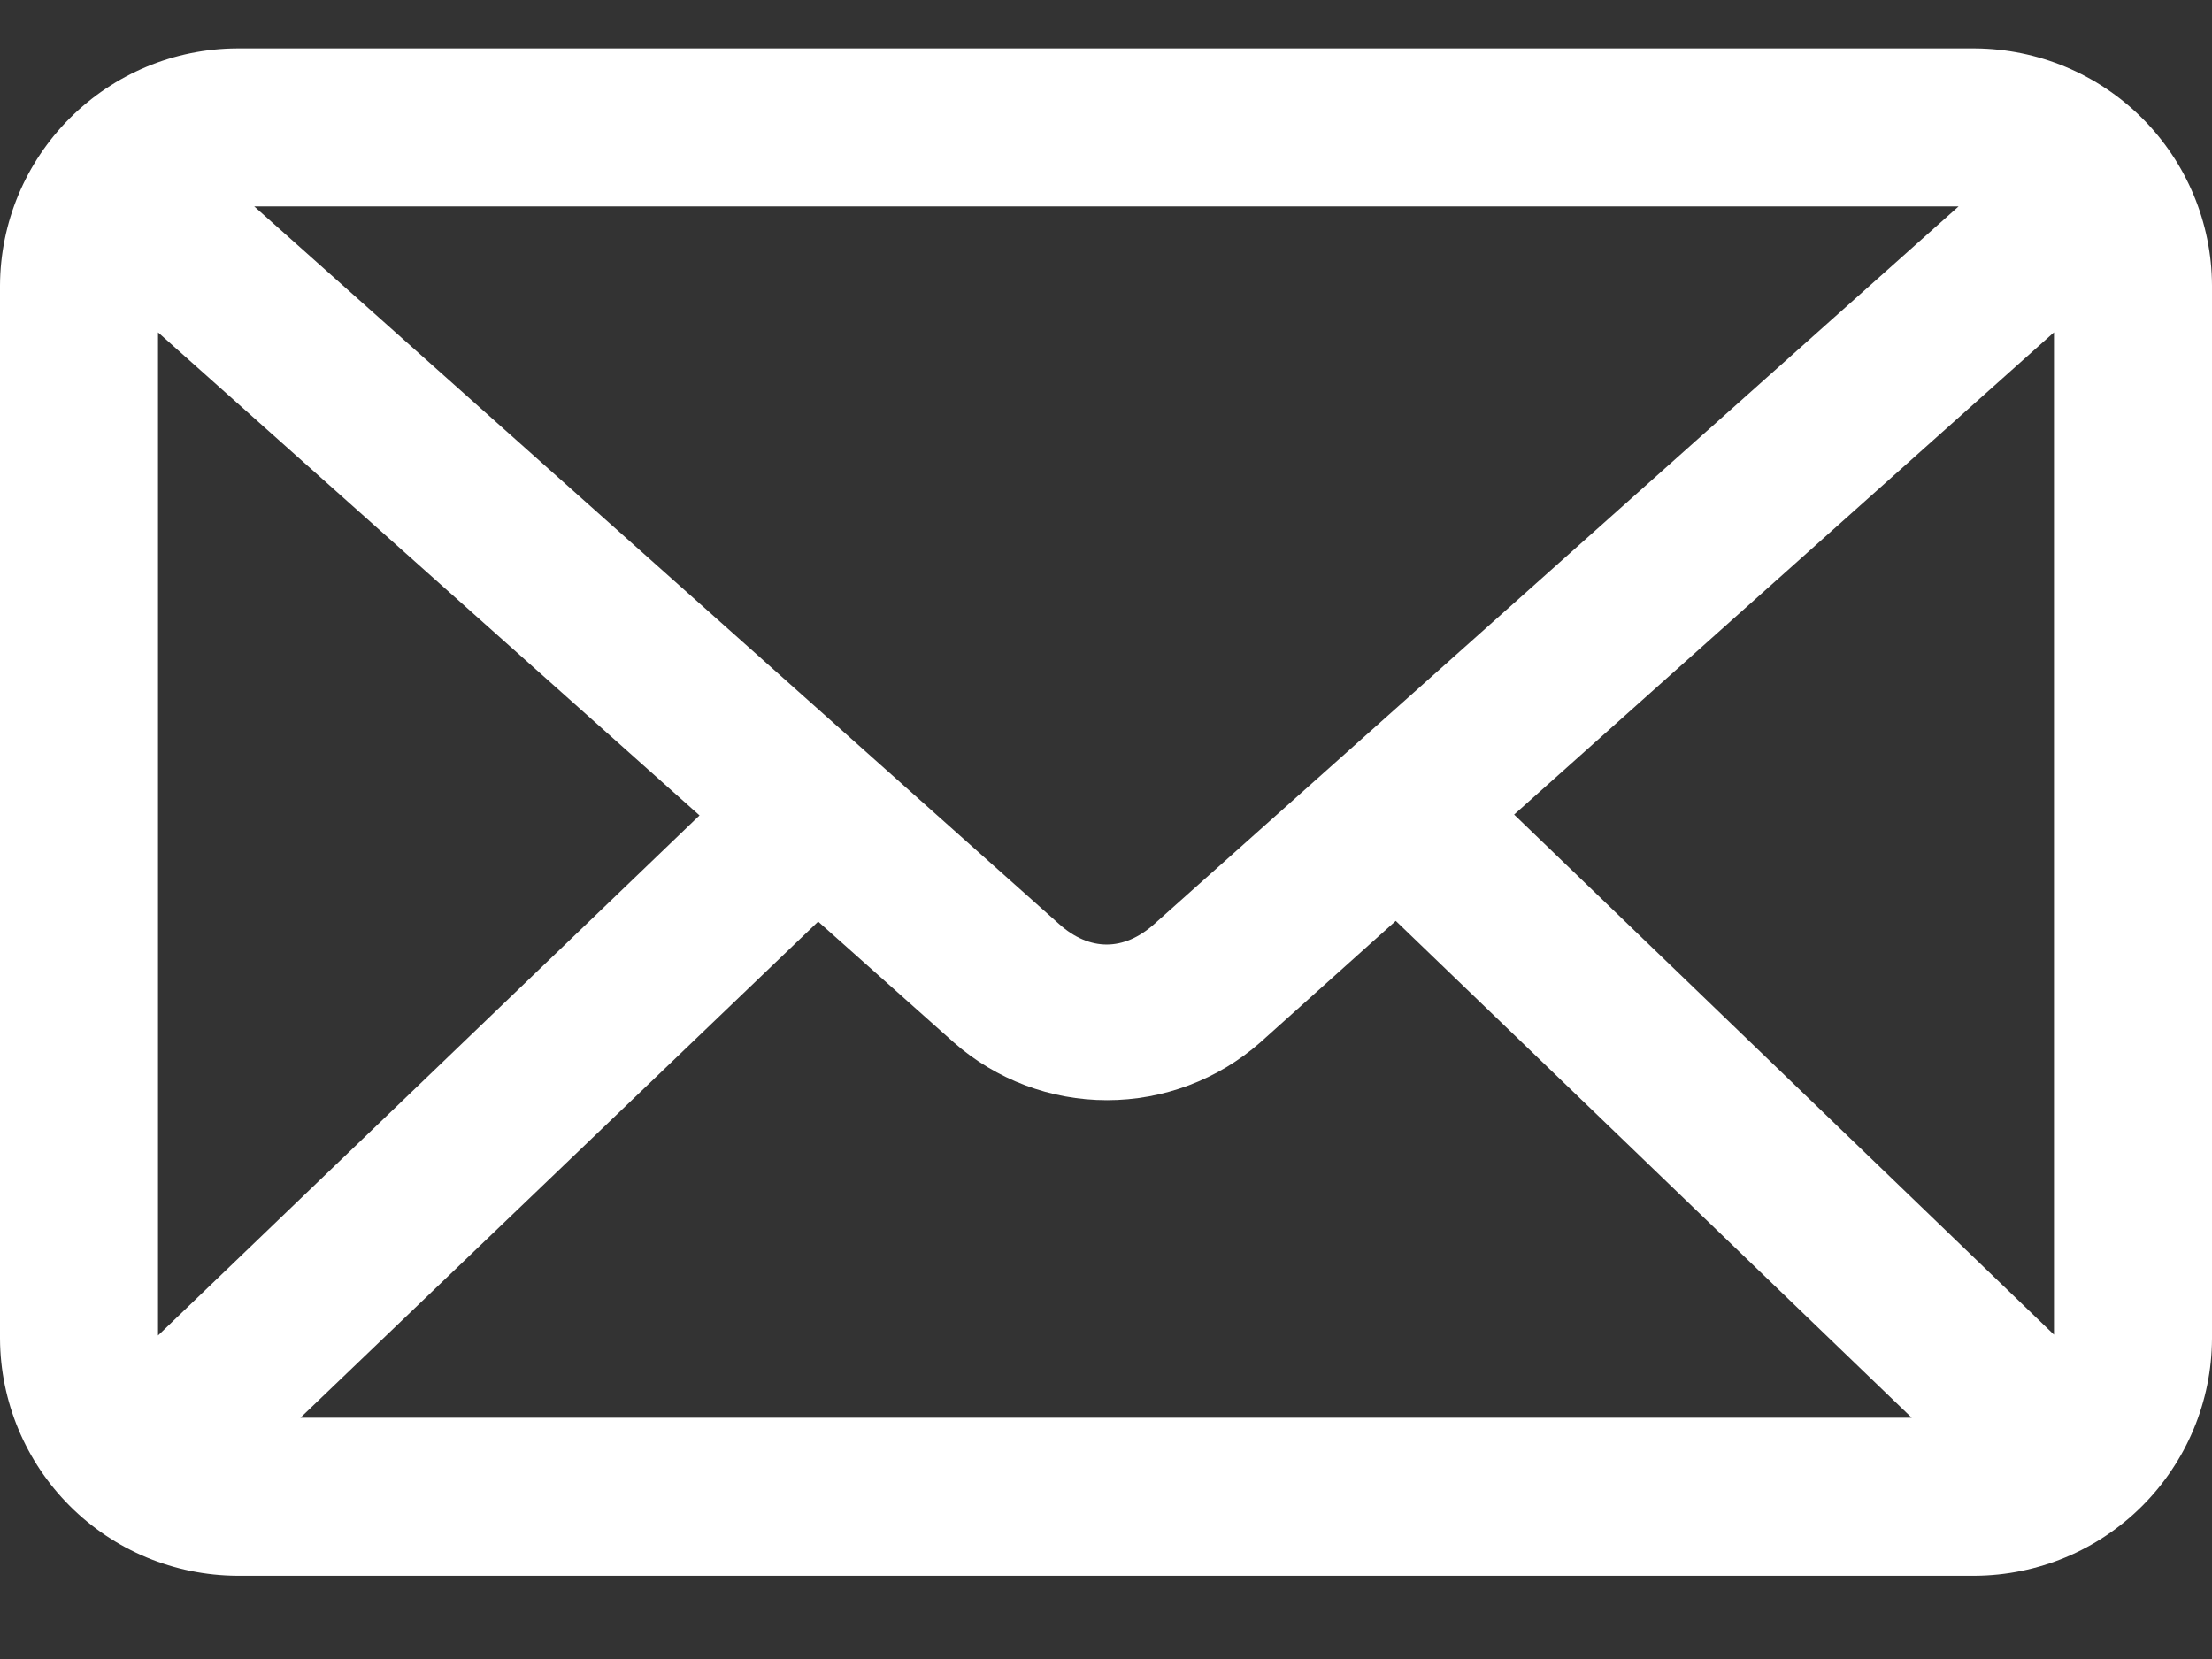 <svg xmlns="http://www.w3.org/2000/svg" width="16" height="12" viewBox="0 0 16 12" fill="none"><rect x="0" y="0" width="16" height="12" fill="#333333" stroke="none"/><path d="M1.714 0.35C1.26 0.352 0.826 0.534 0.505 0.855C0.184 1.176 0.002 1.61 0 2.064V9.683C0.002 10.137 0.184 10.572 0.505 10.893C0.826 11.214 1.26 11.395 1.714 11.398H14.286C14.74 11.395 15.174 11.214 15.495 10.893C15.816 10.572 15.998 10.137 16 9.683V2.064C15.998 1.61 15.816 1.176 15.495 0.855C15.174 0.534 14.74 0.353 14.286 0.35H1.714ZM1.839 1.493H14.167L8.35 6.683C8.129 6.881 7.882 6.882 7.66 6.683L1.839 1.493ZM1.143 2.404L5.06 5.898L1.143 9.66V2.404ZM14.857 2.404V9.654L10.952 5.892L14.857 2.404ZM10.095 6.66L13.828 10.255H2.173L5.918 6.666L6.9 7.541C7.206 7.81 7.6 7.958 8.007 7.958C8.415 7.958 8.809 7.81 9.115 7.541L10.097 6.66H10.095Z" fill="white"></path></svg>